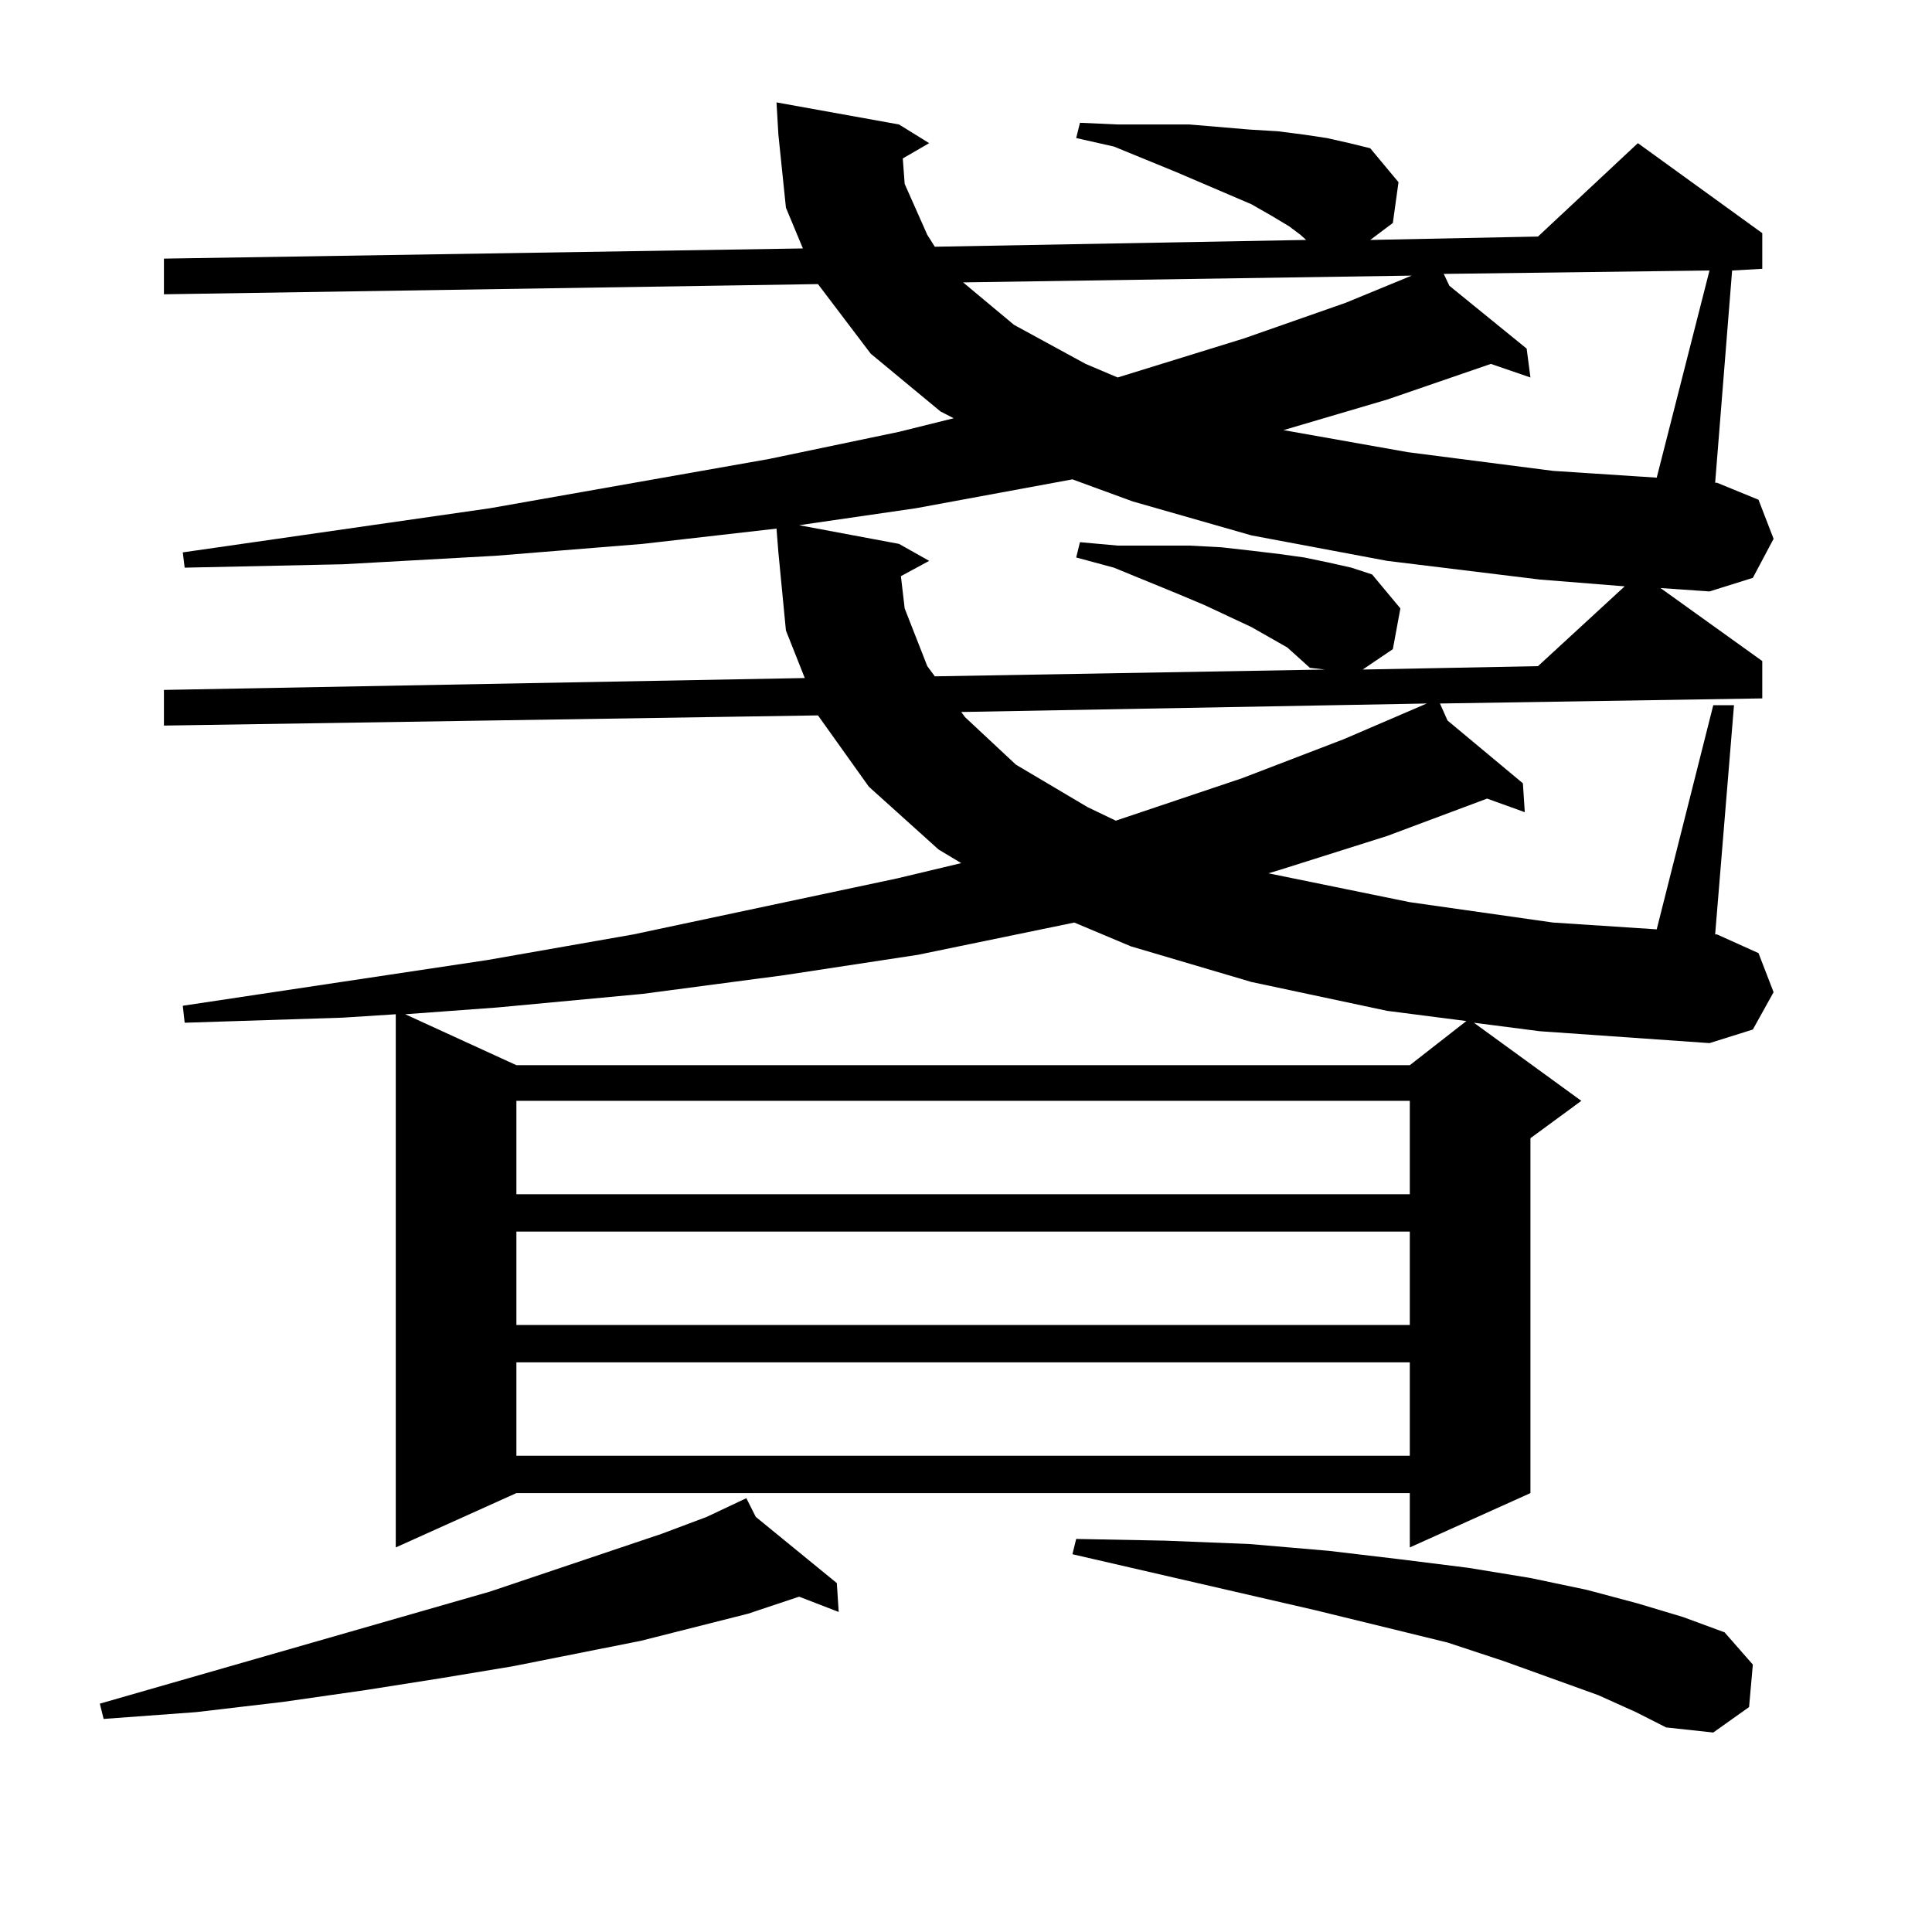 <?xml version="1.0" encoding="utf-8"?>
<!-- Generator: Adobe Illustrator 16.0.0, SVG Export Plug-In . SVG Version: 6.00 Build 0)  -->
<!DOCTYPE svg PUBLIC "-//W3C//DTD SVG 1.1//EN" "http://www.w3.org/Graphics/SVG/1.1/DTD/svg11.dtd">
<svg version="1.1" id="图层_1" xmlns="http://www.w3.org/2000/svg" xmlns:xlink="http://www.w3.org/1999/xlink" x="0px" y="0px"
	 width="1000px" height="1000px" viewBox="0 0 1000 1000" enable-background="new 0 0 1000 1000" xml:space="preserve">
<path d="M391.186,785.129l41.95,34.277l0.976,14.941l-20.487-7.91l-26.341,8.789l-55.608,14.063l-66.34,13.184l-37.072,6.152
	l-39.023,6.152l-42.926,6.152l-44.877,5.273l-47.804,3.516l-1.951-7.91l201.946-58.008l88.778-29.883l23.414-8.789l20.487-9.668
	L391.186,785.129z M912.148,342.16v19.336l-166.825,2.637l3.902,8.789l39.023,32.52l0.976,14.941l-19.512-7.031l-51.706,19.336
	l-55.608,17.578l-5.854,1.758l73.169,14.941l74.145,10.547l53.657,3.516l29.268-116.016h10.731l-9.756,118.652h0.976l21.463,9.668
	l7.805,20.215l-10.731,19.336l-22.438,7.031l-87.803-6.152l-34.146-4.395l55.608,40.43l-26.341,19.336v183.691l-62.438,28.125
	v-28.125H267.286l-62.437,28.125V524.973l-27.316,1.758l-81.949,2.637l-0.976-8.789l158.044-23.73l75.12-13.184l136.582-29.004
	l33.17-7.91l-11.707-7.031l-36.097-32.52l-26.341-36.914l-338.528,5.273v-18.457l331.699-6.152l-9.756-24.609l-3.902-40.43
	l-0.976-12.305l-69.267,7.91l-76.096,6.152l-79.022,4.395l-81.949,1.758l-0.976-7.91l159.02-22.852l144.387-25.488l67.315-14.063
	l28.292-7.031l-6.829-3.516l-36.097-29.883l-27.316-36.035l-338.528,5.273v-18.457l330.723-5.273l-8.78-21.094l-3.902-37.793
	L401.917,53l63.413,11.426l15.609,9.668l-13.658,7.91l0.976,13.184l11.707,26.367l3.902,6.152l192.19-3.516l-2.927-2.637
	l-5.854-4.395l-8.78-5.273l-10.731-6.152l-39.023-16.699l-32.194-13.184l-19.512-4.395l1.951-7.91l19.512,0.879h19.512h17.561
	l31.219,2.637l14.634,0.879l13.658,1.758l11.707,1.758l11.707,2.637l10.731,2.637l14.634,17.578l-2.927,21.094l-11.707,8.789
	l86.827-1.758l51.706-48.34l64.389,46.582v18.457l-15.609,0.879l-8.78,109.863h0.976l21.463,8.789l7.805,20.215l-10.731,20.215
	l-22.438,7.031l-25.365-1.758L912.148,342.16z M556.06,477.512l-80.974,16.699l-69.267,10.547l-73.169,9.668l-75.12,7.031
	l-47.803,3.516l57.559,26.367h462.428l29.268-22.852l-40.975-5.273l-70.242-14.941l-62.438-18.457L556.06,477.512z M267.286,569.797
	v48.34h462.428v-48.34H267.286z M267.286,637.473v48.34h462.428v-48.34H267.286z M267.286,705.148v48.34h462.428v-48.34H267.286z
	 M466.306,298.215l1.951,16.699l11.707,29.883l3.902,5.273l201.946-3.516l-7.805-0.879l-11.707-10.547l-18.536-10.547l-24.39-11.426
	l-14.634-6.152l-32.194-13.184l-19.512-5.273l1.951-7.91l19.512,1.758h19.512h17.561l16.585,0.879l15.609,1.758l14.634,1.758
	l12.683,1.758l12.683,2.637l11.707,2.637l10.731,3.516l14.634,17.578l-3.902,21.094l-15.609,10.547l90.729-1.758l44.877-41.309
	l-43.901-3.516l-79.022-9.668l-70.242-13.184l-61.462-17.578l-31.219-11.426l-80.974,14.941l-60.486,8.789l51.706,9.668
	l15.609,8.789L466.306,298.215z M497.524,368.527l1.951,2.637l26.341,24.609l37.072,21.973l14.634,7.031l65.364-21.973
	l52.682-20.215l42.926-18.457L497.524,368.527z M498.5,146.164l26.341,21.973l37.072,20.215l16.585,7.031l65.364-20.215
	l52.682-18.457l34.146-14.063L498.5,146.164z M827.272,877.414l-48.779-17.578l-29.268-9.668l-68.291-16.699l-125.851-29.004
	l1.951-7.91l45.853,0.879l43.901,1.758l40.975,3.516l37.072,4.395l35.121,4.395l32.194,5.273l29.268,6.152l26.341,7.031
	l23.414,7.031l21.463,7.91l14.634,16.699l-1.951,21.973l-18.536,13.184l-24.39-2.637l-15.609-7.91L827.272,877.414z M747.274,141.77
	l2.927,6.152l39.999,32.52l1.951,14.941l-20.487-7.031l-53.657,18.457l-53.657,15.82l64.389,11.426l75.12,9.668l53.657,3.516
	l27.316-107.227L747.274,141.77z"/>
</svg>
